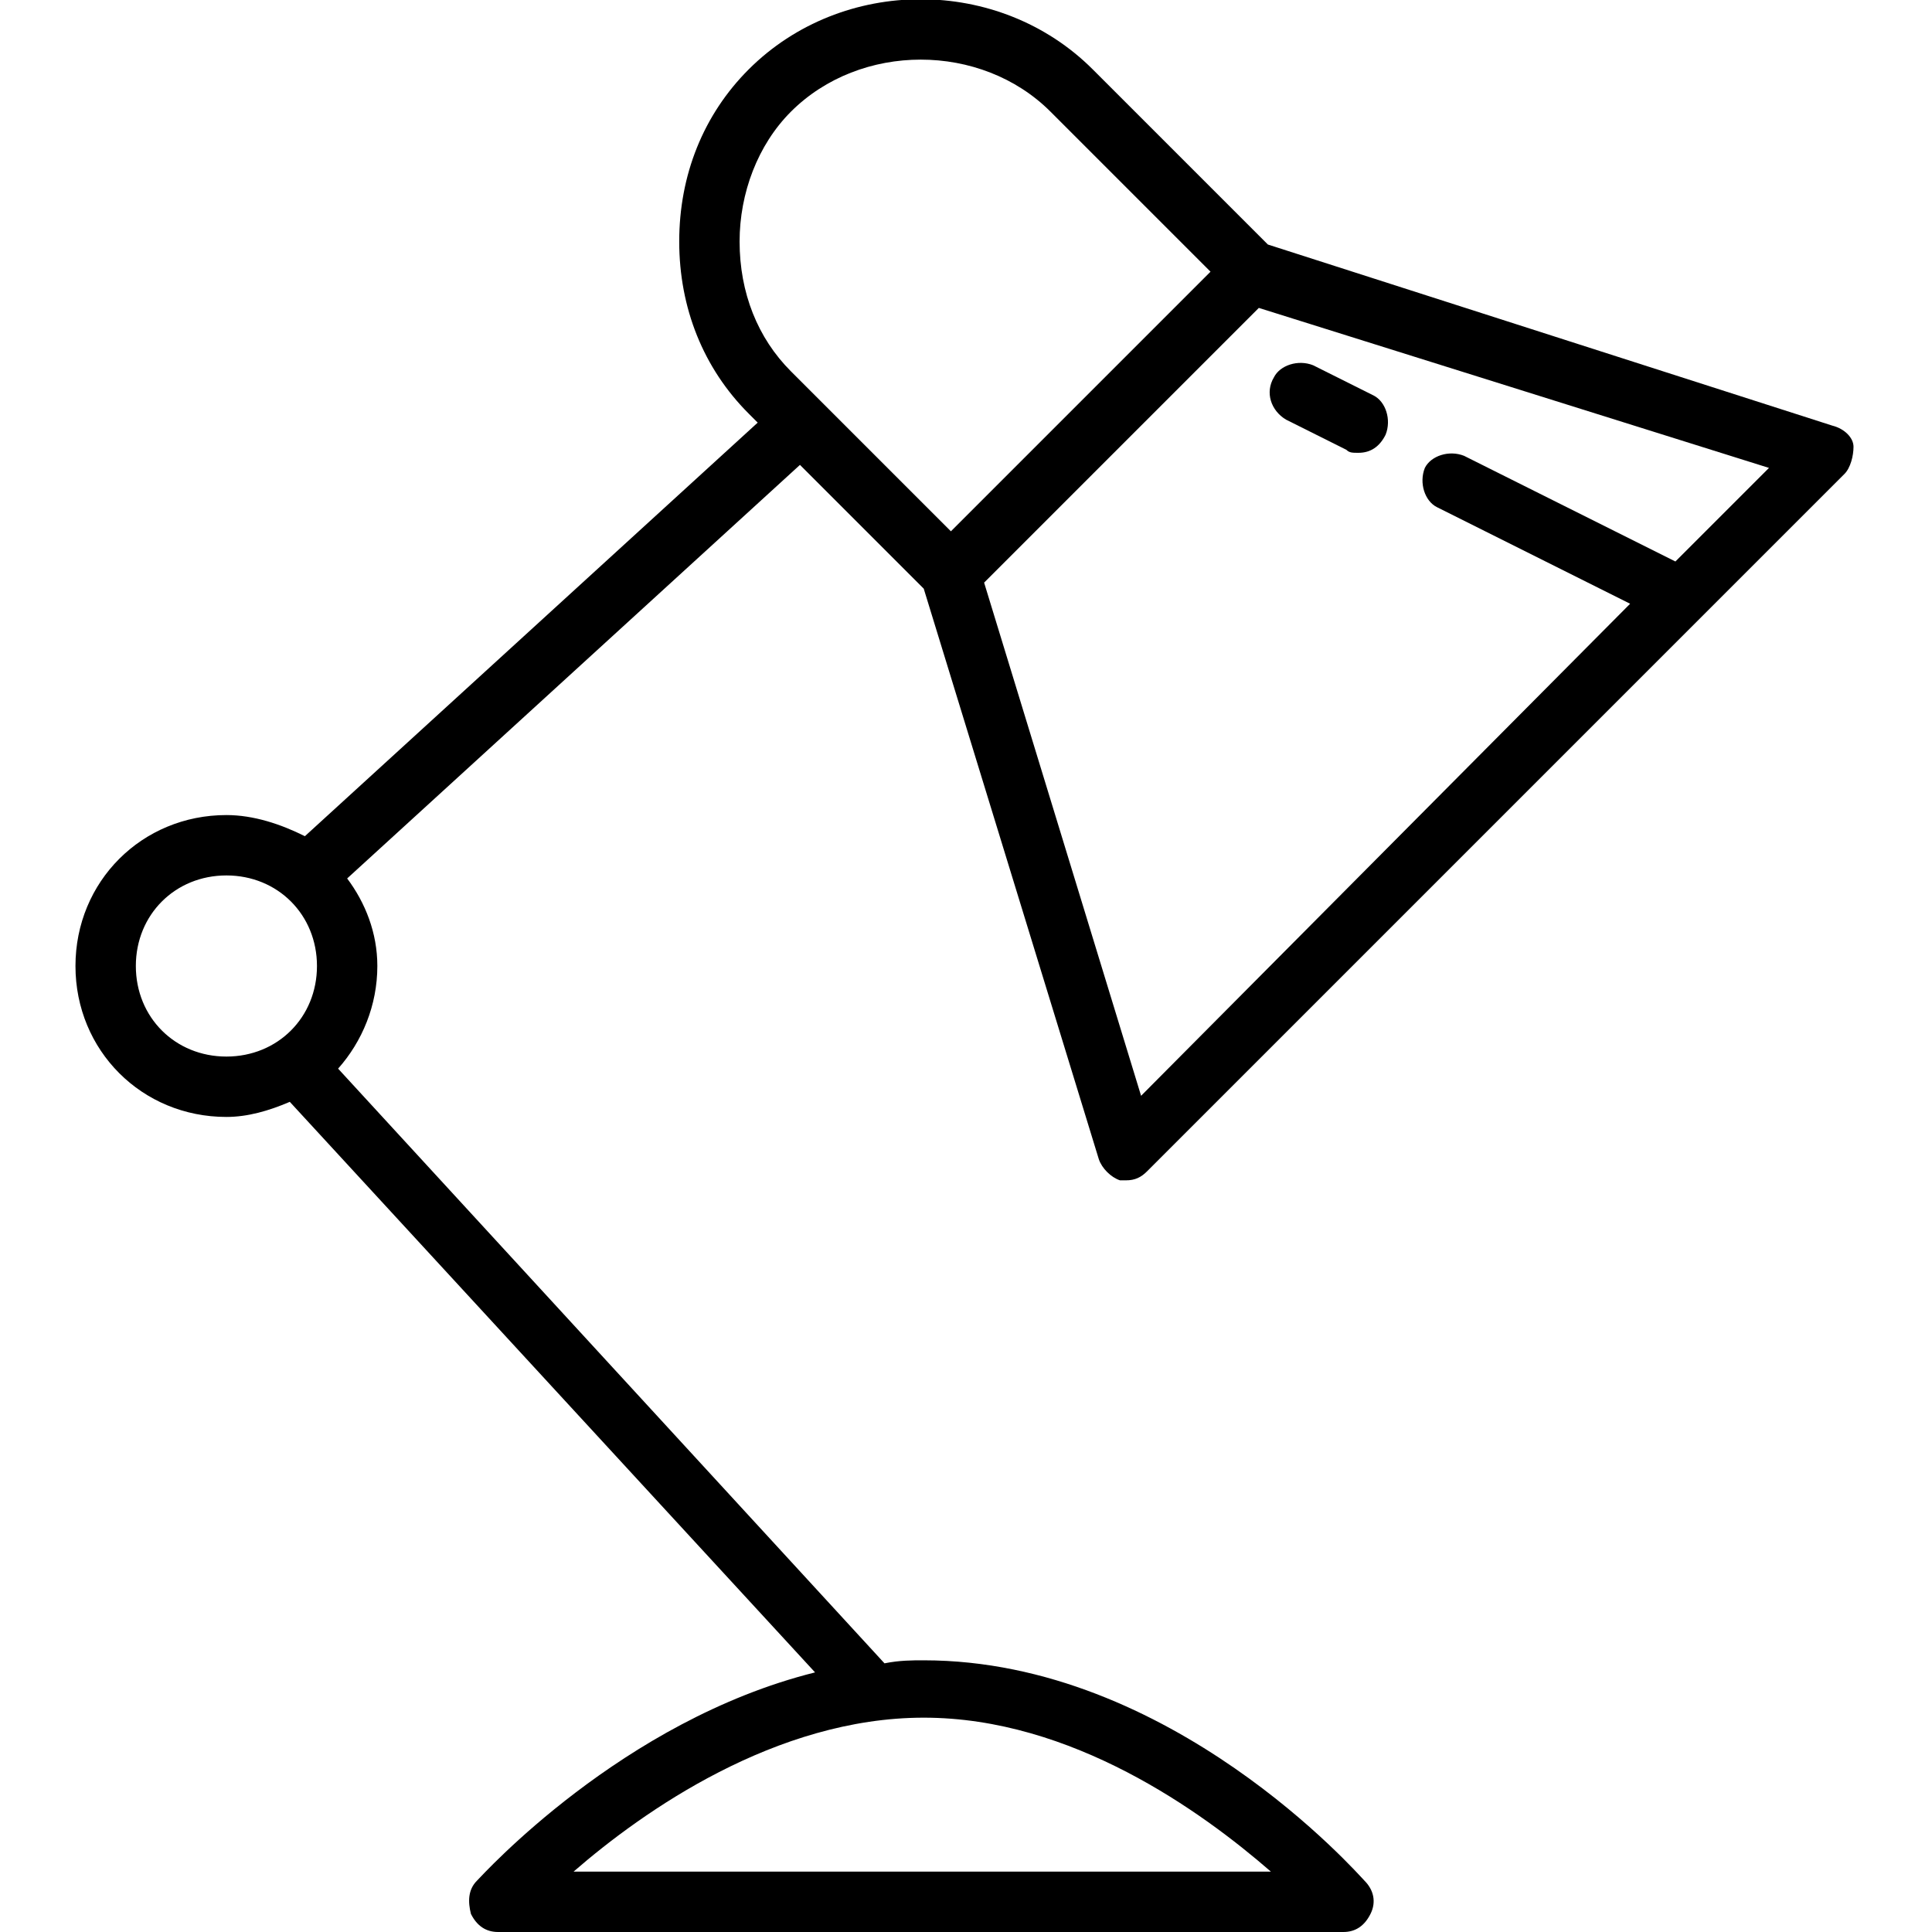 <?xml version="1.0" encoding="utf-8"?>

<!-- Скачано с сайта svg4.ru / Downloaded from svg4.ru -->
<svg version="1.1" id="Слой_1" xmlns="http://www.w3.org/2000/svg" xmlns:xlink="http://www.w3.org/1999/xlink" 
	 viewBox="0 0 64 64" enable-background="new 0 0 64 64" xml:space="preserve">
<rect id="bg" x="-332" y="-55" display="none" fill="#6DCFF6" width="544" height="455"/>
<g id="lamp">
	<path d="M30.6,19.5l5.8,18.9c0.1,0.3,0.4,0.6,0.7,0.7c0.1,0,0.2,0,0.2,0c0.3,0,0.5-0.1,0.7-0.3l23.1-23.1c0.2-0.2,0.3-0.6,0.3-0.9
		s-0.3-0.6-0.7-0.7L42,8.1l-5.8-5.8c-3.1-3.1-8.3-3.1-11.4,0c-1.5,1.5-2.3,3.5-2.3,5.7c0,2.2,0.8,4.2,2.3,5.7l0.3,0.3l-15,13.7
		C9.3,27.3,8.4,27,7.5,27c-2.8,0-5,2.2-5,5s2.2,5,5,5c0.7,0,1.4-0.2,2.1-0.5L27,55.4c-6.4,1.6-11,6.7-11.2,6.9
		c-0.3,0.3-0.3,0.7-0.2,1.1c0.2,0.4,0.5,0.6,0.9,0.6h28c0.4,0,0.7-0.2,0.9-0.6s0.1-0.8-0.2-1.1C45,62.1,38.8,55,30.6,55
		c-0.4,0-0.8,0-1.3,0.1L11.2,35.4c0.8-0.9,1.3-2.1,1.3-3.4c0-1.1-0.4-2.1-1-2.9l15-13.7L30.6,19.5z M42.1,62H19
		c2.3-2,6.7-5.1,11.6-5.1C35.5,56.9,39.8,60,42.1,62z M4.5,32c0-1.7,1.3-3,3-3s3,1.3,3,3s-1.3,3-3,3S4.5,33.7,4.5,32z M55.5,18.6
		l-7-3.5c-0.5-0.2-1.1,0-1.3,0.4c-0.2,0.5,0,1.1,0.4,1.3l6.4,3.2L37.8,36.3l-5.2-17l9.1-9.1l16.9,5.3L55.5,18.6z M24.5,8
		c0-1.6,0.6-3.2,1.7-4.3c2.3-2.3,6.3-2.3,8.6,0L40.1,9l-8.6,8.6l-5.3-5.3C25.1,11.2,24.5,9.7,24.5,8z"/>
	<path d="M42.6,13.9l2,1C44.7,15,44.8,15,45,15c0.4,0,0.7-0.2,0.9-0.6c0.2-0.5,0-1.1-0.4-1.3l-2-1c-0.5-0.2-1.1,0-1.3,0.4
		C41.9,13,42.1,13.6,42.6,13.9z"/>
</g>
</svg>